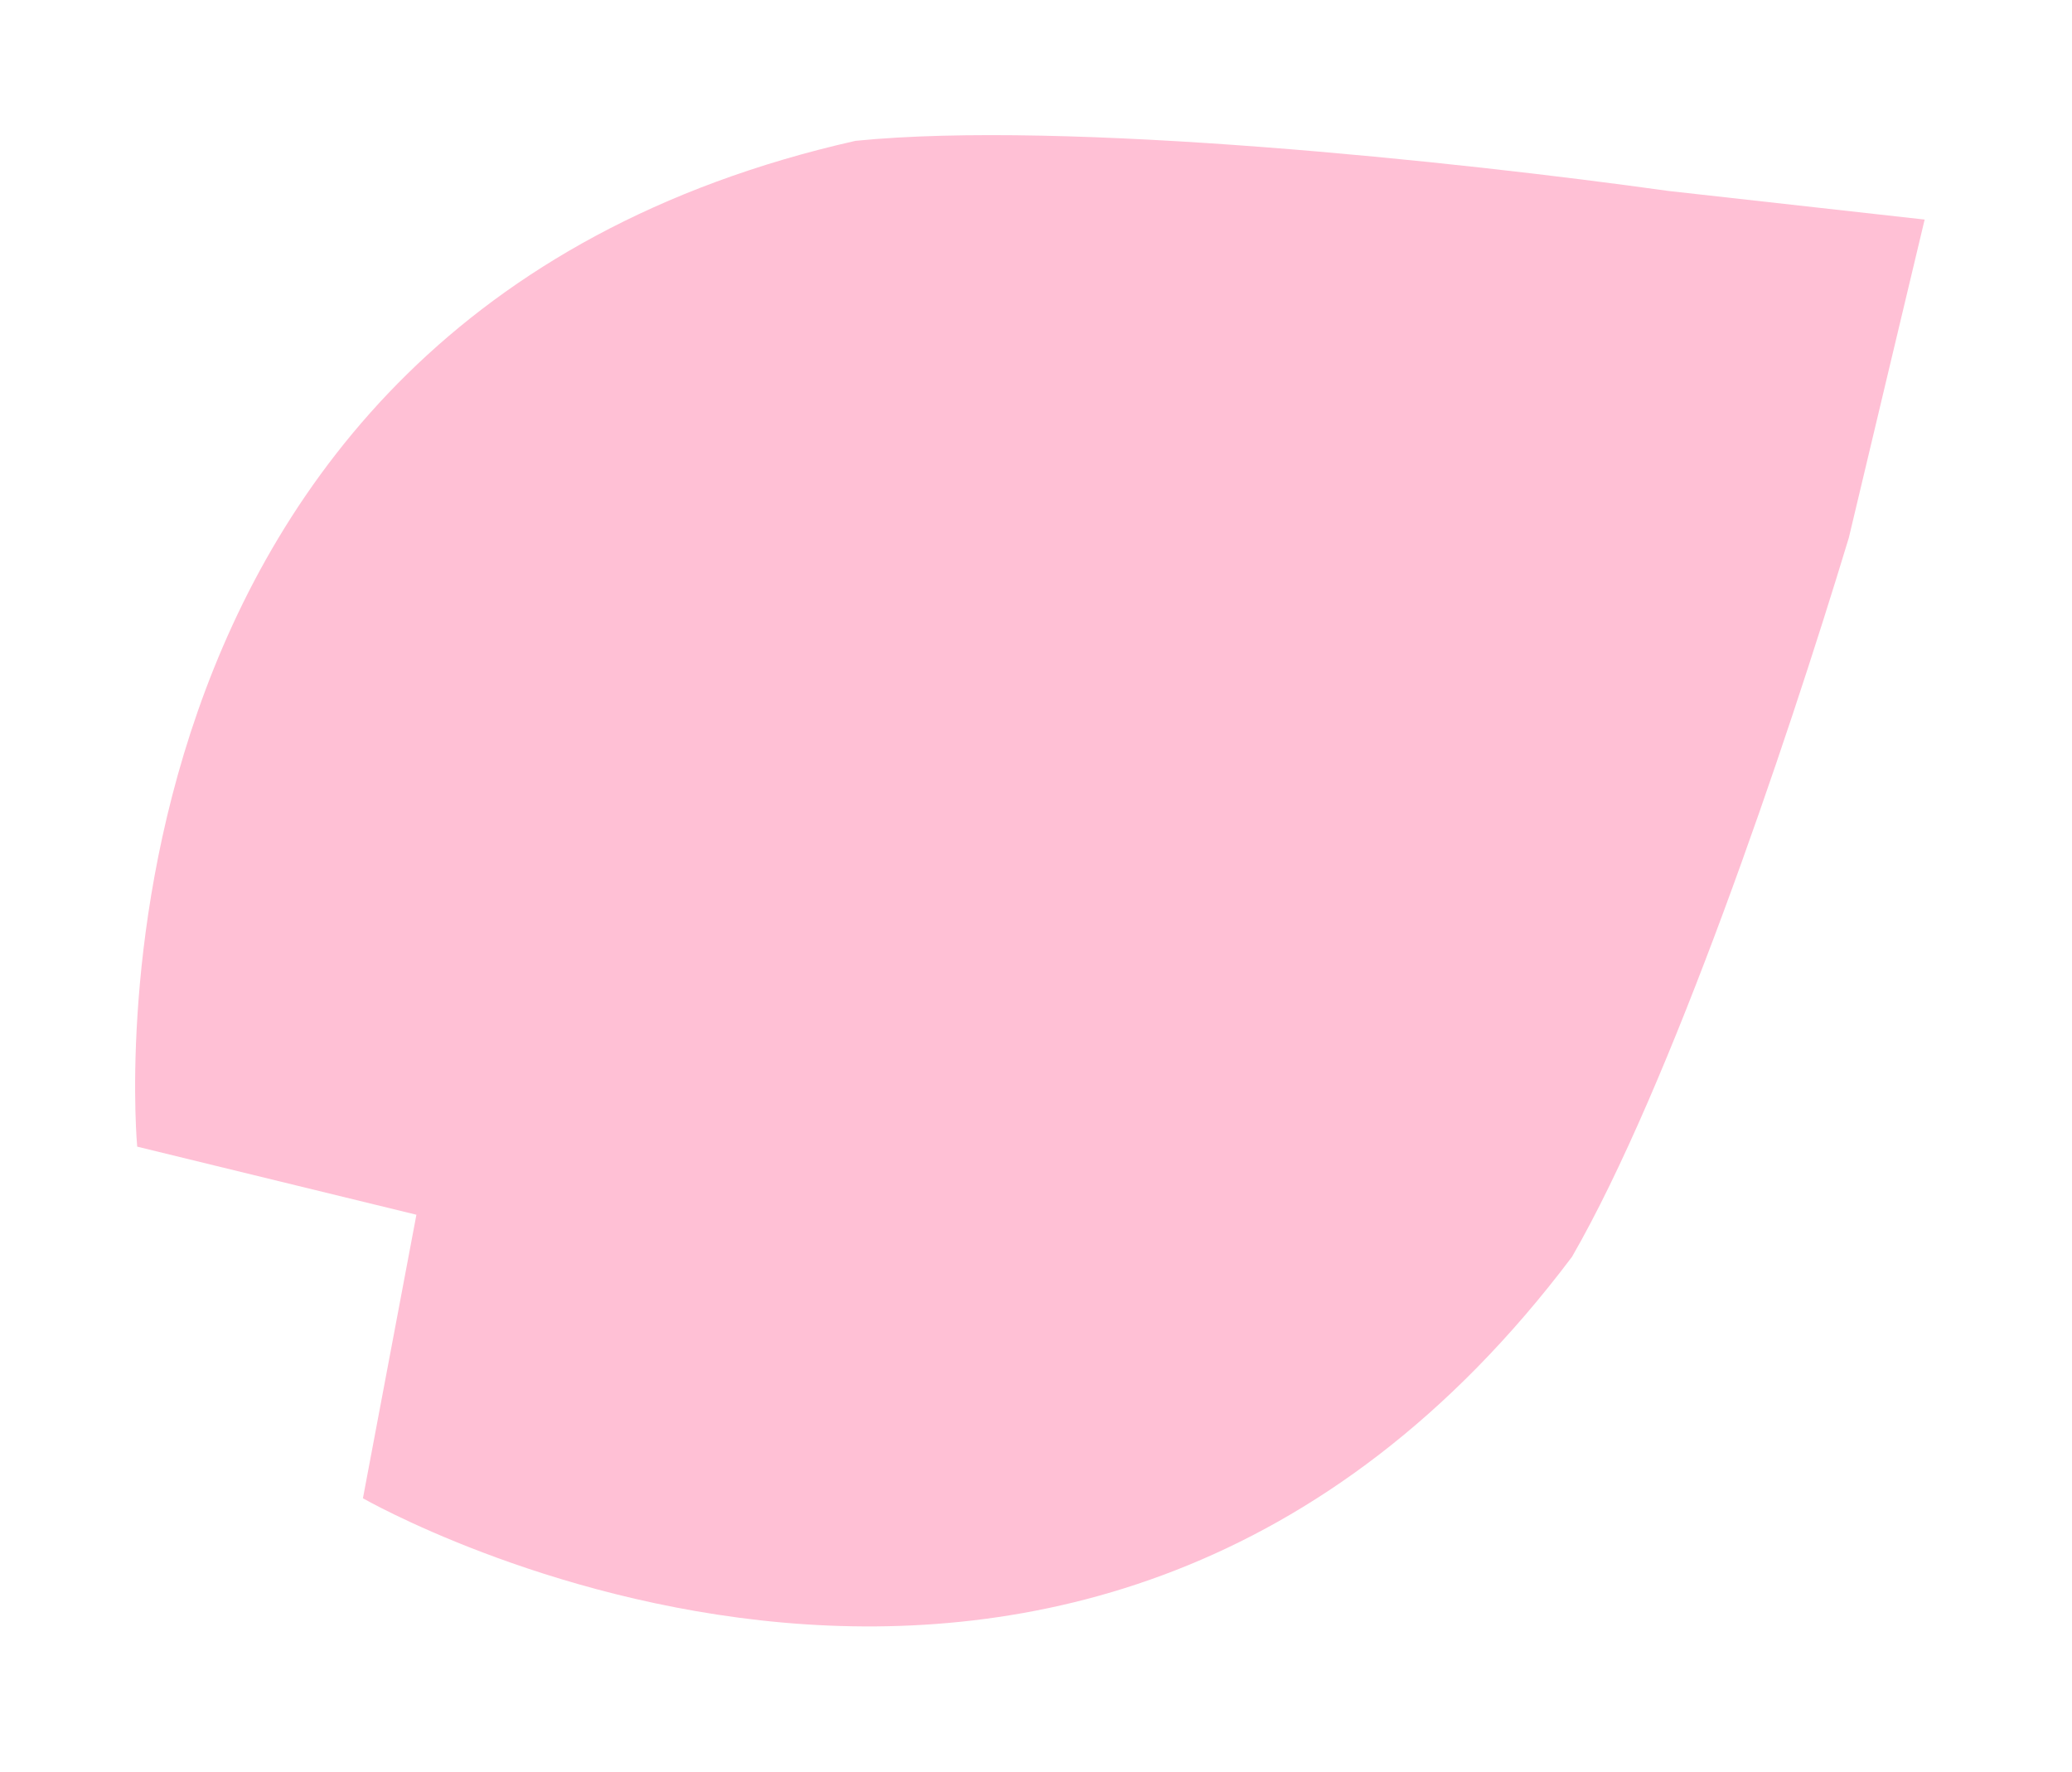 <?xml version="1.0" encoding="utf-8"?>
<svg xmlns="http://www.w3.org/2000/svg" fill="none" height="100%" overflow="visible" preserveAspectRatio="none" style="display: block;" viewBox="0 0 138 118" width="100%">
<g filter="url(#filter0_f_0_20)" id="Vector">
<path d="M9.116 76.363L27.734 80.903L24.172 99.787C24.172 99.787 71.94 127.225 104.696 83.71C111.251 72.349 118.899 49.803 123.138 35.81L125.848 24.427L128.186 14.623L111.098 12.715C97.135 10.763 70.935 7.977 56.972 9.381C3.96 21.356 9.138 76.363 9.138 76.363H9.116Z" fill="#FFC0D5"/>
</g>
<defs>
<filter color-interpolation-filters="sRGB" filterUnits="userSpaceOnUse" height="117.322" id="filter0_f_0_20" width="137.186" x="2.5509e-08" y="6.30042e-09">
<feFlood flood-opacity="0" result="BackgroundImageFix"/>
<feBlend in="SourceGraphic" in2="BackgroundImageFix" mode="normal" result="shape"/>
<feGaussianBlur result="effect1_foregroundBlur_0_20" stdDeviation="4.5"/>
</filter>
</defs>
</svg>